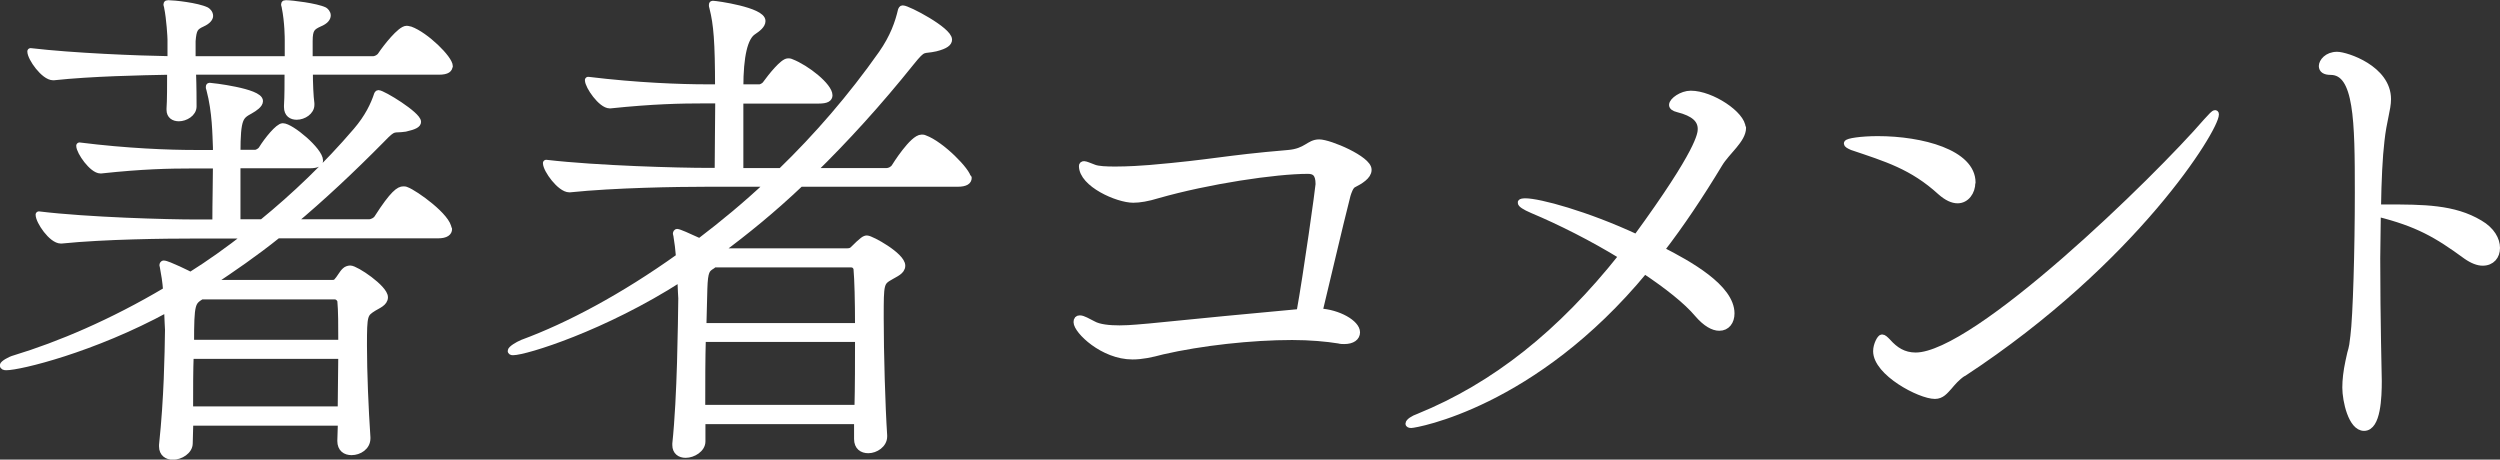 <?xml version="1.0" encoding="UTF-8"?><svg id="_レイヤー_2" xmlns="http://www.w3.org/2000/svg" viewBox="0 0 129.85 23.87"><rect x="0" y="0" width="129.85" height="23.87" fill="#333333" stroke="none"/><defs><style>.cls-1{fill:#fff;stroke:#fff;stroke-linecap:round;stroke-linejoin:round;stroke-width:.34px;}</style></defs><g id="_文字ほか"><path class="cls-1" d="M23.31,11.9c0,.16-.13.31-.57.31h-8.32c-1.17.94-2.34,1.74-3.48,2.5h6.21c.21,0,.26,0,.34-.08.16-.16.29-.44.44-.57.05-.05.16-.1.26-.1.29,0,1.79,1.01,1.79,1.48,0,.29-.36.42-.57.55-.49.31-.52.34-.52,1.95,0,1.4.08,3.3.18,4.78v.05c0,.44-.42.7-.81.7-.31,0-.57-.16-.57-.57,0-.31.03-.65.03-.96h-7.85c0,.34-.03.7-.03,1.09s-.47.68-.86.68c-.29,0-.55-.16-.55-.52v-.08c.26-2.44.29-4.71.31-5.98,0-.05-.03-.52-.05-1.09-3.87,2.11-7.67,3.02-8.37,3.02-.1,0-.16-.03-.16-.08,0-.08.34-.29.6-.36,2.31-.7,5.07-1.87,7.88-3.54-.03-.44-.1-.86-.16-1.17,0-.05-.03-.1-.03-.13,0-.05.03-.08.05-.08.21,0,1.35.57,1.4.6.99-.62,1.98-1.33,2.94-2.08h-2.81c-1.4,0-4.58.03-6.84.26h-.03c-.47,0-1.14-.99-1.14-1.33,2.57.31,6.68.42,8.14.42h1.04c0-1.14.03-2.18.03-2.99h-1.2c-1.27,0-2.65.03-4.78.26h-.03c-.42,0-1.09-.96-1.09-1.27,2.47.31,4.65.39,5.98.39h1.12v-.29c-.03-.68-.03-1.85-.34-3.02-.03-.08-.03-.1-.03-.13s0-.05.03-.05c.08,0,2.6.29,2.6.78,0,.18-.26.36-.49.49-.52.29-.68.36-.68,2.21h.94c.08,0,.26-.08.34-.21.29-.47.86-1.17,1.09-1.17.42,0,1.92,1.25,1.92,1.77,0,.13-.13.23-.52.23h-3.77v2.99h1.3c1.69-1.38,3.35-2.96,4.89-4.76.6-.7.91-1.35,1.09-1.9q.03-.05.05-.05c.23,0,2.05,1.12,2.05,1.48,0,.13-.16.23-.65.34-.65.1-.55-.13-1.22.57-1.59,1.61-3.12,3.04-4.65,4.32h3.98c.16,0,.36-.1.44-.23.83-1.3,1.14-1.48,1.35-1.48.05,0,.1,0,.16.03.44.16,2.18,1.4,2.18,2.03ZM23.34,3.42c0,.16-.1.29-.55.29h-6.71c0,.62.03,1.3.08,1.66v.08c0,.34-.39.6-.75.6-.26,0-.49-.13-.49-.49v-.08c.03-.47.03-1.14.03-1.77h-4.94c.03.78.03,1.56.03,1.82,0,.36-.42.6-.75.6-.26,0-.47-.13-.47-.42v-.08c.03-.39.03-1.2.03-1.92-1.56.03-4.11.08-6.06.29h-.03c-.47,0-1.17-.99-1.17-1.33,2.24.26,5.49.39,7.28.42v-1.04c0-.1-.05-1.07-.18-1.69,0-.05-.03-.08-.03-.13s.03-.05.08-.05c.29,0,1.51.13,1.98.36.05.03.18.13.18.29,0,.1-.1.26-.39.39-.39.18-.47.29-.52.91v.96h4.97v-.99c0-.1,0-.96-.16-1.74,0-.05-.03-.08-.03-.13s.03-.05.08-.05c.31,0,1.59.16,2,.36.05.03.16.13.16.26s-.1.29-.42.42c-.39.18-.52.29-.52.91v.96h3.3c.16,0,.34-.1.42-.23.26-.39,1.01-1.35,1.33-1.35.08,0,.13.03.18.03.81.29,2.05,1.51,2.05,1.9ZM9.89,18.47c-.03.75-.03,1.64-.03,2.81h7.85c0-.96.03-1.92.03-2.81h-7.85ZM17.69,15.61s-.08-.23-.31-.23h-6.92c-.49.31-.55.36-.55,2.44h7.83c0-.91,0-1.69-.05-2.21Z"/><path class="cls-1" d="M50.3,9.24c0,.16-.13.29-.57.29h-8.16c-1.4,1.33-2.83,2.5-4.24,3.54h6.63c.18,0,.26-.03.34-.1.52-.52.62-.57.73-.57.21,0,1.82.88,1.82,1.4,0,.29-.36.42-.57.55-.55.31-.55.34-.55,2.16s.08,4.6.18,6.11v.05c0,.42-.44.7-.81.7-.31,0-.57-.16-.57-.57v-.94h-8.06v1.07c0,.39-.47.68-.86.68-.29,0-.52-.16-.52-.49v-.08c.26-2.44.29-6.27.31-7.54,0-.05-.03-.47-.05-1.04-4,2.57-8.06,3.82-8.71,3.82-.08,0-.1-.03-.1-.05,0-.1.34-.31.6-.42,2.39-.88,5.23-2.39,8.14-4.47-.03-.39-.08-.78-.13-1.07,0-.05-.03-.1-.03-.13,0-.05.03-.08.05-.08.08,0,.57.21,1.17.49,1.2-.91,2.42-1.92,3.59-3.02h-3.28c-1.46,0-4.73.05-7.05.29h-.03c-.47,0-1.2-1.01-1.2-1.35,2.68.31,6.89.42,8.4.42h.52c0-1.2.03-2.76.03-3.69h-.68c-1.3,0-2.73.03-4.94.26h-.03c-.44,0-1.12-.99-1.12-1.3,2.55.31,4.81.39,6.16.39h.6c0-2.39-.08-3.3-.29-4.13-.03-.08-.03-.13-.03-.16s0-.05.03-.05c.18,0,2.57.34,2.57.88,0,.21-.23.39-.47.55q-.68.44-.68,2.91h1.01c.08,0,.26-.08.34-.21.26-.36.88-1.14,1.14-1.14.05,0,.1,0,.16.03.81.31,1.98,1.25,1.98,1.72,0,.16-.13.26-.55.26h-4.08v3.69h2.13c1.85-1.79,3.64-3.85,5.23-6.11.6-.86.86-1.61,1.01-2.26.03-.05.03-.08.08-.08.26,0,2.39,1.12,2.39,1.61,0,.16-.16.31-.68.44-.7.16-.6-.1-1.27.73-1.69,2.11-3.41,4-5.12,5.67h3.82c.18,0,.36-.1.44-.23.03-.05.94-1.51,1.4-1.51.05,0,.1,0,.16.03.86.31,2.24,1.72,2.24,2.08ZM36.49,17.59c-.03,1.04-.03,2.26-.03,3.61h8.09c.03-1.14.03-2.44.03-3.61h-8.09ZM44.5,13.95s-.05-.23-.29-.23h-7.12l-.1.08c-.29.18-.39.26-.42,1.2l-.05,1.95h8.06c0-1.33-.03-2.44-.08-2.99Z"/><path class="cls-1" d="M71.07,8.83c0,.31-.42.57-.78.75-.16.08-.26.39-.31.55-.44,1.72-1.09,4.55-1.46,6.06.99.05,1.95.6,1.95,1.07,0,.26-.23.44-.65.44-.08,0-.18,0-.29-.03-.62-.1-1.48-.18-2.42-.18-2.11,0-4.73.29-6.73.75-.6.16-1.07.26-1.56.26-1.53,0-2.89-1.33-2.89-1.77,0-.13.05-.18.16-.18.16,0,.42.16.68.29.31.18.86.23,1.38.23.62,0,1.22-.08,1.56-.1,2.57-.26,5.28-.52,7.8-.75.36-1.98.99-6.5.99-6.66,0-.57-.23-.7-.57-.7-1.69,0-5.17.52-7.8,1.27-.52.16-.94.23-1.27.23-.81,0-2.65-.81-2.65-1.74,0-.05.03-.08.1-.08s.26.08.52.18c.21.08.62.1,1.09.1.68,0,1.43-.05,1.79-.08,3.38-.29,3.77-.49,7.2-.78.96-.08,1.07-.55,1.61-.55s2.55.86,2.55,1.4Z"/><path class="cls-1" d="M90.52,6.64c0,.62-.83,1.22-1.22,1.87-.99,1.64-2,3.15-3.02,4.47,1.43.73,3.64,1.95,3.64,3.3,0,.42-.23.73-.62.73-.31,0-.7-.21-1.12-.7-.57-.68-1.59-1.48-2.76-2.26-5.77,6.99-11.93,8.01-12.12,8.01-.1,0-.13-.03-.13-.05,0-.1.23-.26.52-.36,3.95-1.61,7.38-4.34,10.56-8.35-1.53-.94-3.22-1.79-4.65-2.39-.42-.18-.6-.31-.6-.39,0-.03.1-.05.23-.05.7,0,3.15.65,5.77,1.87,3.3-4.52,3.35-5.38,3.35-5.64,0-.49-.36-.83-1.2-1.04-.21-.05-.29-.13-.29-.21,0-.21.49-.57.96-.57,1.07,0,2.68,1.07,2.68,1.77Z"/><path class="cls-1" d="M102.43,9.48c0,.49-.31.91-.75.91-.26,0-.55-.13-.88-.42-1.48-1.35-2.83-1.74-4.6-2.34-.18-.08-.26-.13-.26-.18,0-.1.75-.21,1.59-.21,2.29,0,4.91.7,4.91,2.24ZM101.96,19.38c-.34.23-.55.49-.73.7-.21.23-.39.47-.73.47-.78,0-3.04-1.2-3.04-2.31,0-.34.21-.7.29-.7s.16.08.29.21c.39.44.83.73,1.46.73,3.12,0,12.53-9.18,15.11-12.17.26-.29.39-.42.44-.42.03,0,.03.03.03.05,0,.75-4.19,7.59-13.1,13.44Z"/><path class="cls-1" d="M129.68,12.88c0,.42-.26.75-.73.75-.23,0-.52-.1-.86-.34-1.53-1.12-2.52-1.69-4.6-2.21,0,.75-.03,1.56-.03,2.34,0,3.15.08,6.19.08,6.37,0,.83-.05,2.42-.75,2.42-.65,0-.96-1.4-.96-2.08,0-.39.05-.83.16-1.35.16-.81.16-.44.26-1.33.13-1.01.23-4.45.23-7.44,0-3.74-.03-6.29-1.43-6.29-.29,0-.44-.1-.44-.29,0-.21.26-.57.78-.57.47,0,2.63.7,2.63,2.29,0,.52-.23,1.12-.34,2.16-.1.83-.16,2.08-.18,3.48h.44c1.92,0,3.51,0,4.86.81.62.36.88.86.88,1.27Z"/></g></svg>